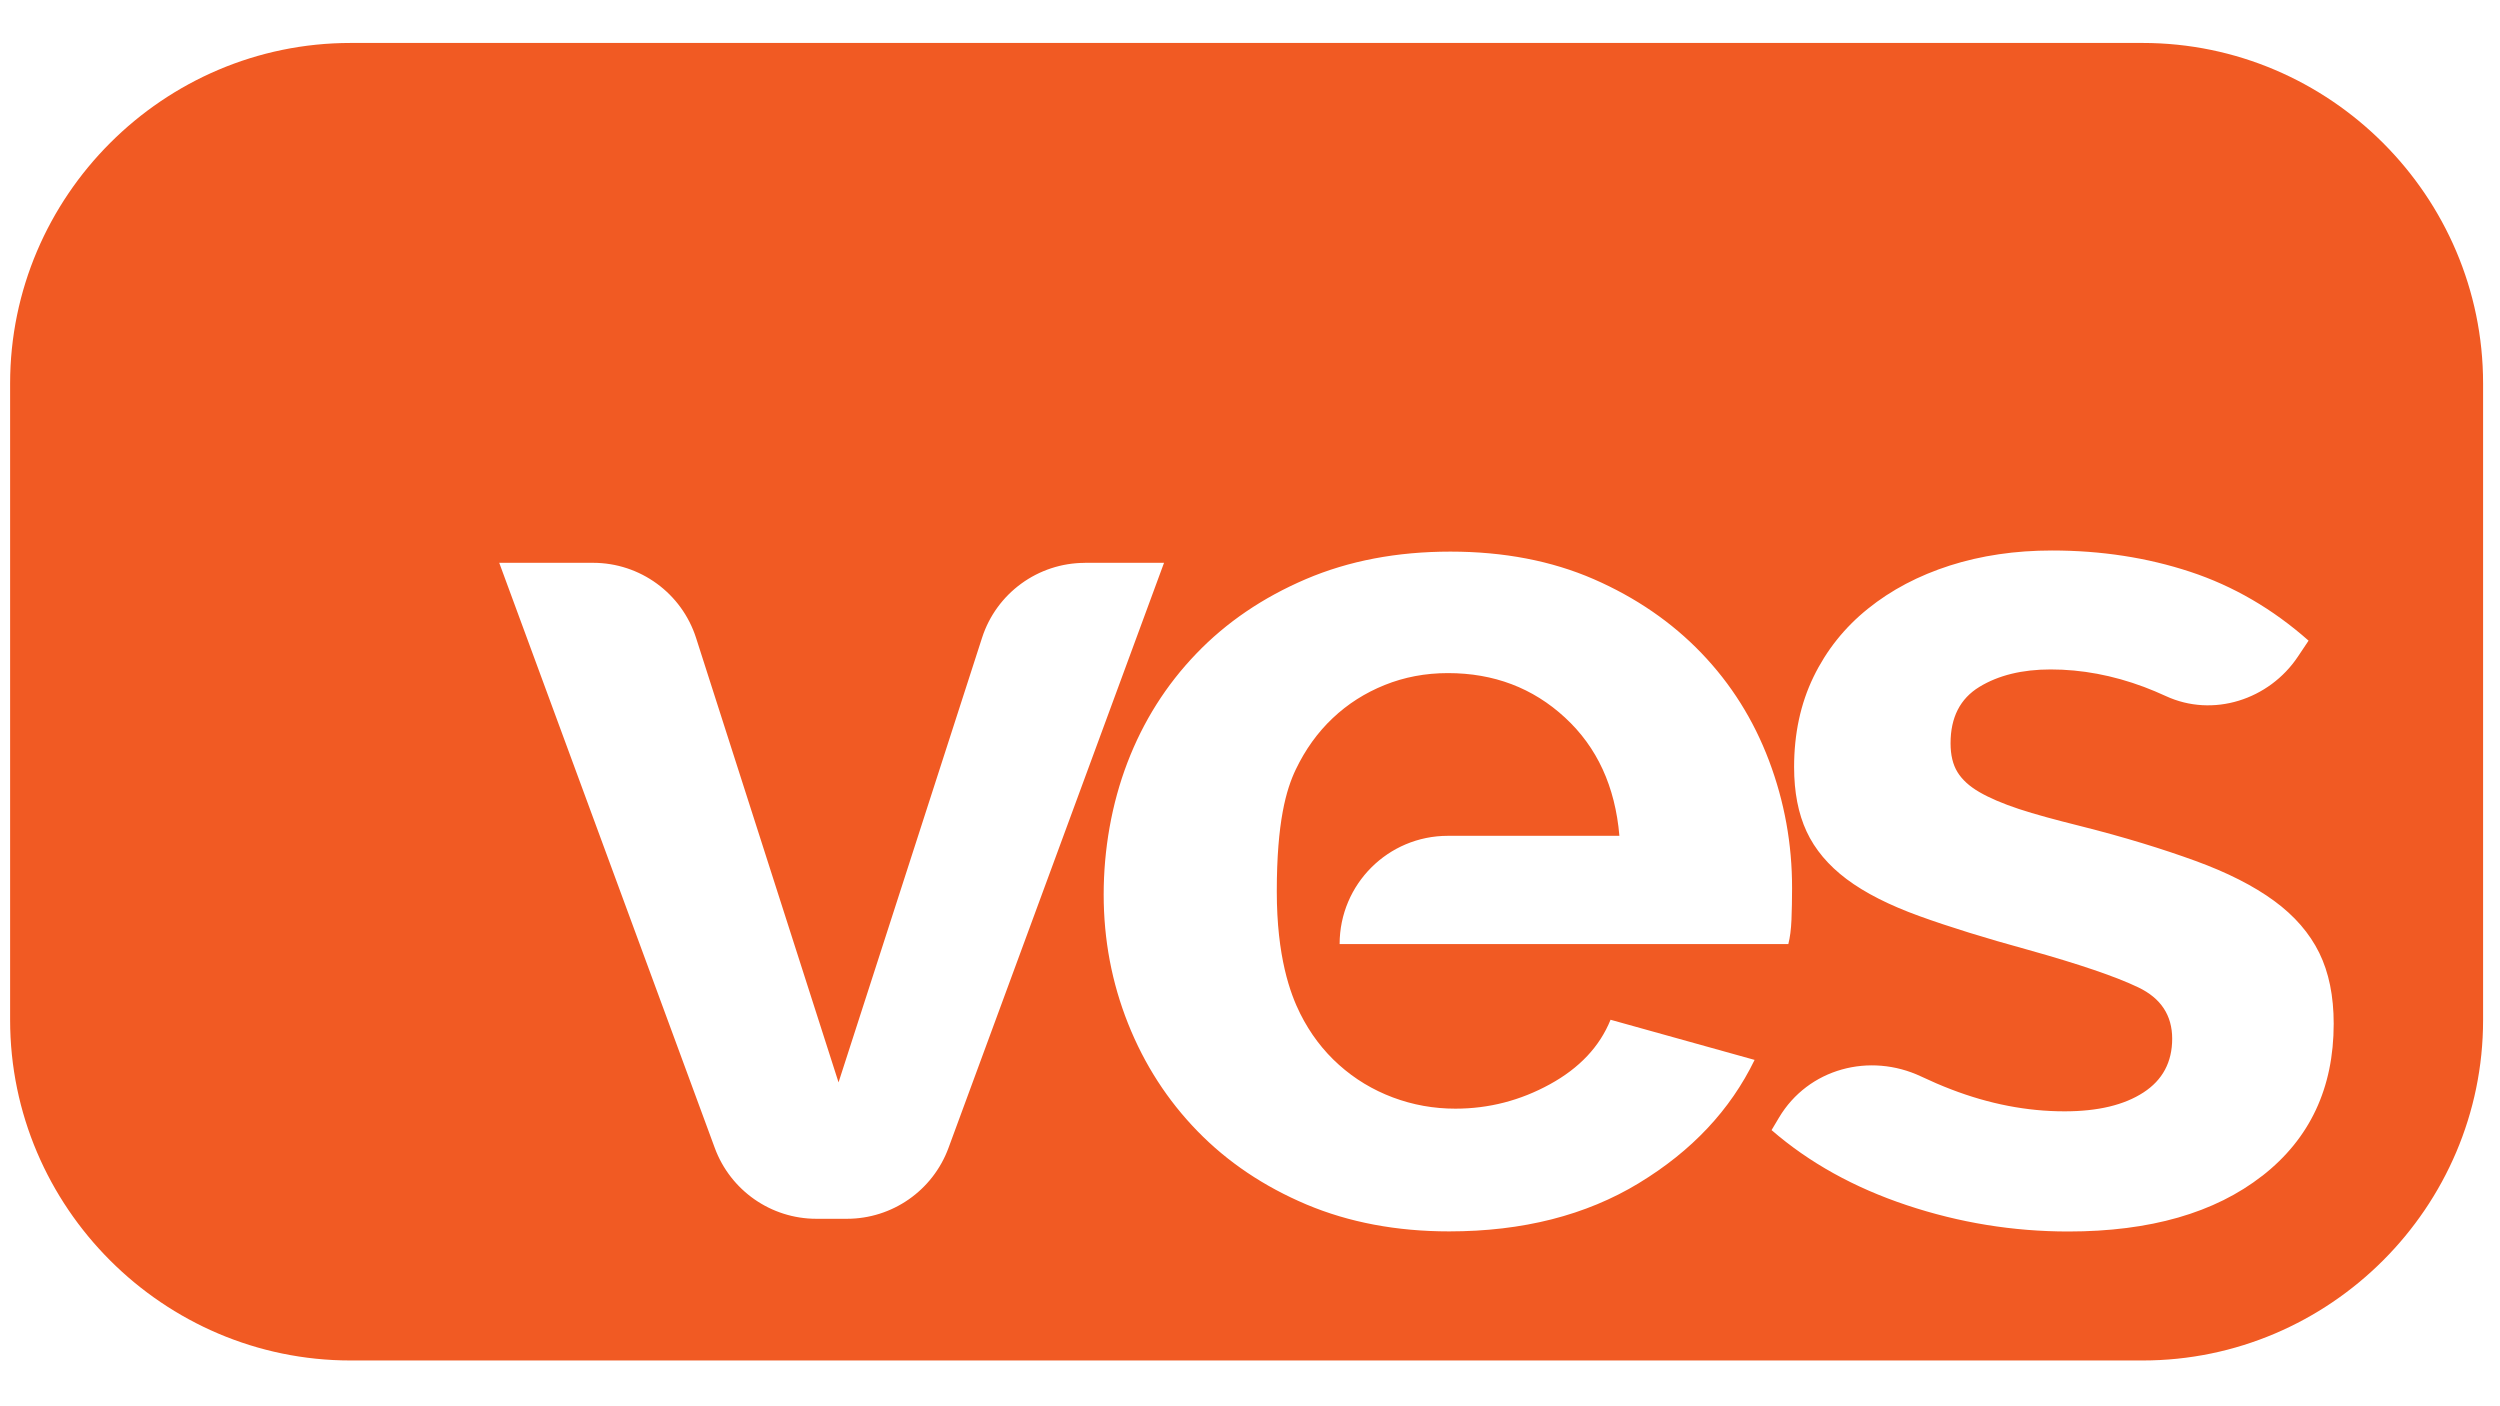 <?xml version="1.0" encoding="UTF-8"?>
<svg xmlns="http://www.w3.org/2000/svg" version="1.1" viewBox="0 0 1920 1080">
  <defs>
    <style>
      .cls-1 {
        fill: #f15a23;
      }
    </style>
  </defs>
  <!-- Generator: Adobe Illustrator 28.7.2, SVG Export Plug-In . SVG Version: 1.2.0 Build 154)  -->
  <g>
    <g id="Layer_1">
      <path class="cls-1" d="M1645.5,32.99H269.26C125.44,32.99,7.77,150.66,7.77,294.49v488.86c0,143.82,117.67,261.5,261.5,261.5h1376.24c143.82,0,261.5-117.68,261.5-261.5v-488.86c0-143.82-117.67-261.5-261.5-261.5ZM650.44,936.03h-23.48c-34.83,0-65.96-21.74-78.01-54.41l-165.54-449.38h72.03c36.16,0,68.16,23.35,79.17,57.77l109.39,341.25,110.21-341.42c11.06-34.29,43.01-57.56,79.09-57.56v-.04h60.68l-165.54,449.38c-12.05,32.71-43.18,54.41-78.01,54.41ZM1258.61,908.68c-40.69,24.69-89.23,37.03-145.63,37.03-40.36,0-76.89-6.89-109.59-20.65-32.71-13.84-60.59-32.58-83.66-56.27-23.07-23.69-40.85-51.24-53.36-82.66-12.51-31.42-18.75-64.46-18.75-99.04s6.07-69.7,18.25-101.45c12.14-31.71,29.76-59.6,52.86-83.62,23.07-24.06,51.12-43.1,84.12-57.23,33-14.09,70.03-21.15,111.05-21.15s77.72,7.07,110.09,21.15c32.33,14.13,59.89,33.04,82.66,56.73,22.78,23.69,40.07,51.24,51.95,82.67,11.85,31.42,17.79,64.08,17.71,98.12,0,8.35-.17,16.33-.46,24.02-.33,7.69-1.12,13.59-2.41,18.7h-344.61c0-45.92,37.2-83.12,83.12-83.12h131.74c-3.2-37.82-17.12-68.12-41.81-90.85-24.69-22.78-54.65-34.12-89.89-34.12-17.29,0-33.5,3.08-48.54,9.14-15.08,6.07-28.39,14.54-39.9,25.43-11.55,10.89-21.03,24.07-28.39,39.44-7.35,15.38-14.59,40.15-14.59,93.72,0,50.08,10.27,78.34,17.95,93.71,7.69,15.38,17.62,28.51,29.8,39.4,12.18,10.93,25.98,19.24,41.35,25.02,15.38,5.78,31.42,8.65,48.08,8.65,25.64,0,49.83-6.24,72.6-18.75,22.65-12.43,38.2-28.89,46.55-49.54l110.63,30.84c-18.62,38.4-48.25,69.99-88.94,94.67ZM1737.43,903.02c-36.49,28.51-86.2,42.77-148.99,42.77-42.31,0-83.62-6.73-124.02-20.2-40.4-13.47-75.01-32.67-103.86-57.68l5.74-9.64c22.44-37.65,69.61-50.2,109.22-31.5,7.73,3.65,15.42,6.98,23.03,9.89,29.18,11.22,58.18,16.84,87.03,16.84,25.64,0,45.8-4.86,60.55-14.46,14.76-9.56,22.11-23.4,22.11-41.31s-8.64-31.09-25.97-39.4c-17.33-8.31-45.55-17.91-84.61-28.84-32.71-8.97-60.59-17.62-83.66-25.97-23.07-8.35-41.69-17.79-55.78-28.35-14.09-10.6-24.35-22.78-30.75-36.57-6.4-13.75-9.6-30.25-9.6-49.5,0-25.6,4.95-48.71,14.88-69.2,9.93-20.48,23.86-37.98,41.81-52.4,17.95-14.46,38.94-25.48,63.01-33.2,24.02-7.65,50.12-11.52,78.34-11.52,37.82,0,73.23,5.48,106.23,16.37,33,10.89,63.3,28.51,90.85,52.87l-8.14,12.18c-22.15,33.25-65.37,47.17-101.61,30.33-5.61-2.57-11.14-4.9-16.67-6.98-24.02-8.97-47.92-13.42-71.65-13.42-21.78,0-40.07,4.45-54.78,13.42-14.75,9.02-22.11,23.4-22.11,43.27,0,9.02,1.75,16.33,5.28,22.11,3.53,5.78,9.14,10.93,16.83,15.38,7.73,4.49,17.79,8.81,30.3,12.97,12.51,4.15,28.09,8.31,46.63,12.96,34.7,8.69,64.25,17.91,88.94,26.89,24.64,8.97,44.84,19.24,60.55,30.75,15.71,11.51,27.22,24.86,34.62,39.9,7.4,15.04,11.1,33.17,11.1,54.44,0,49.38-18.29,88.28-54.82,116.82Z"/>
    </g>
  </g>
</svg>